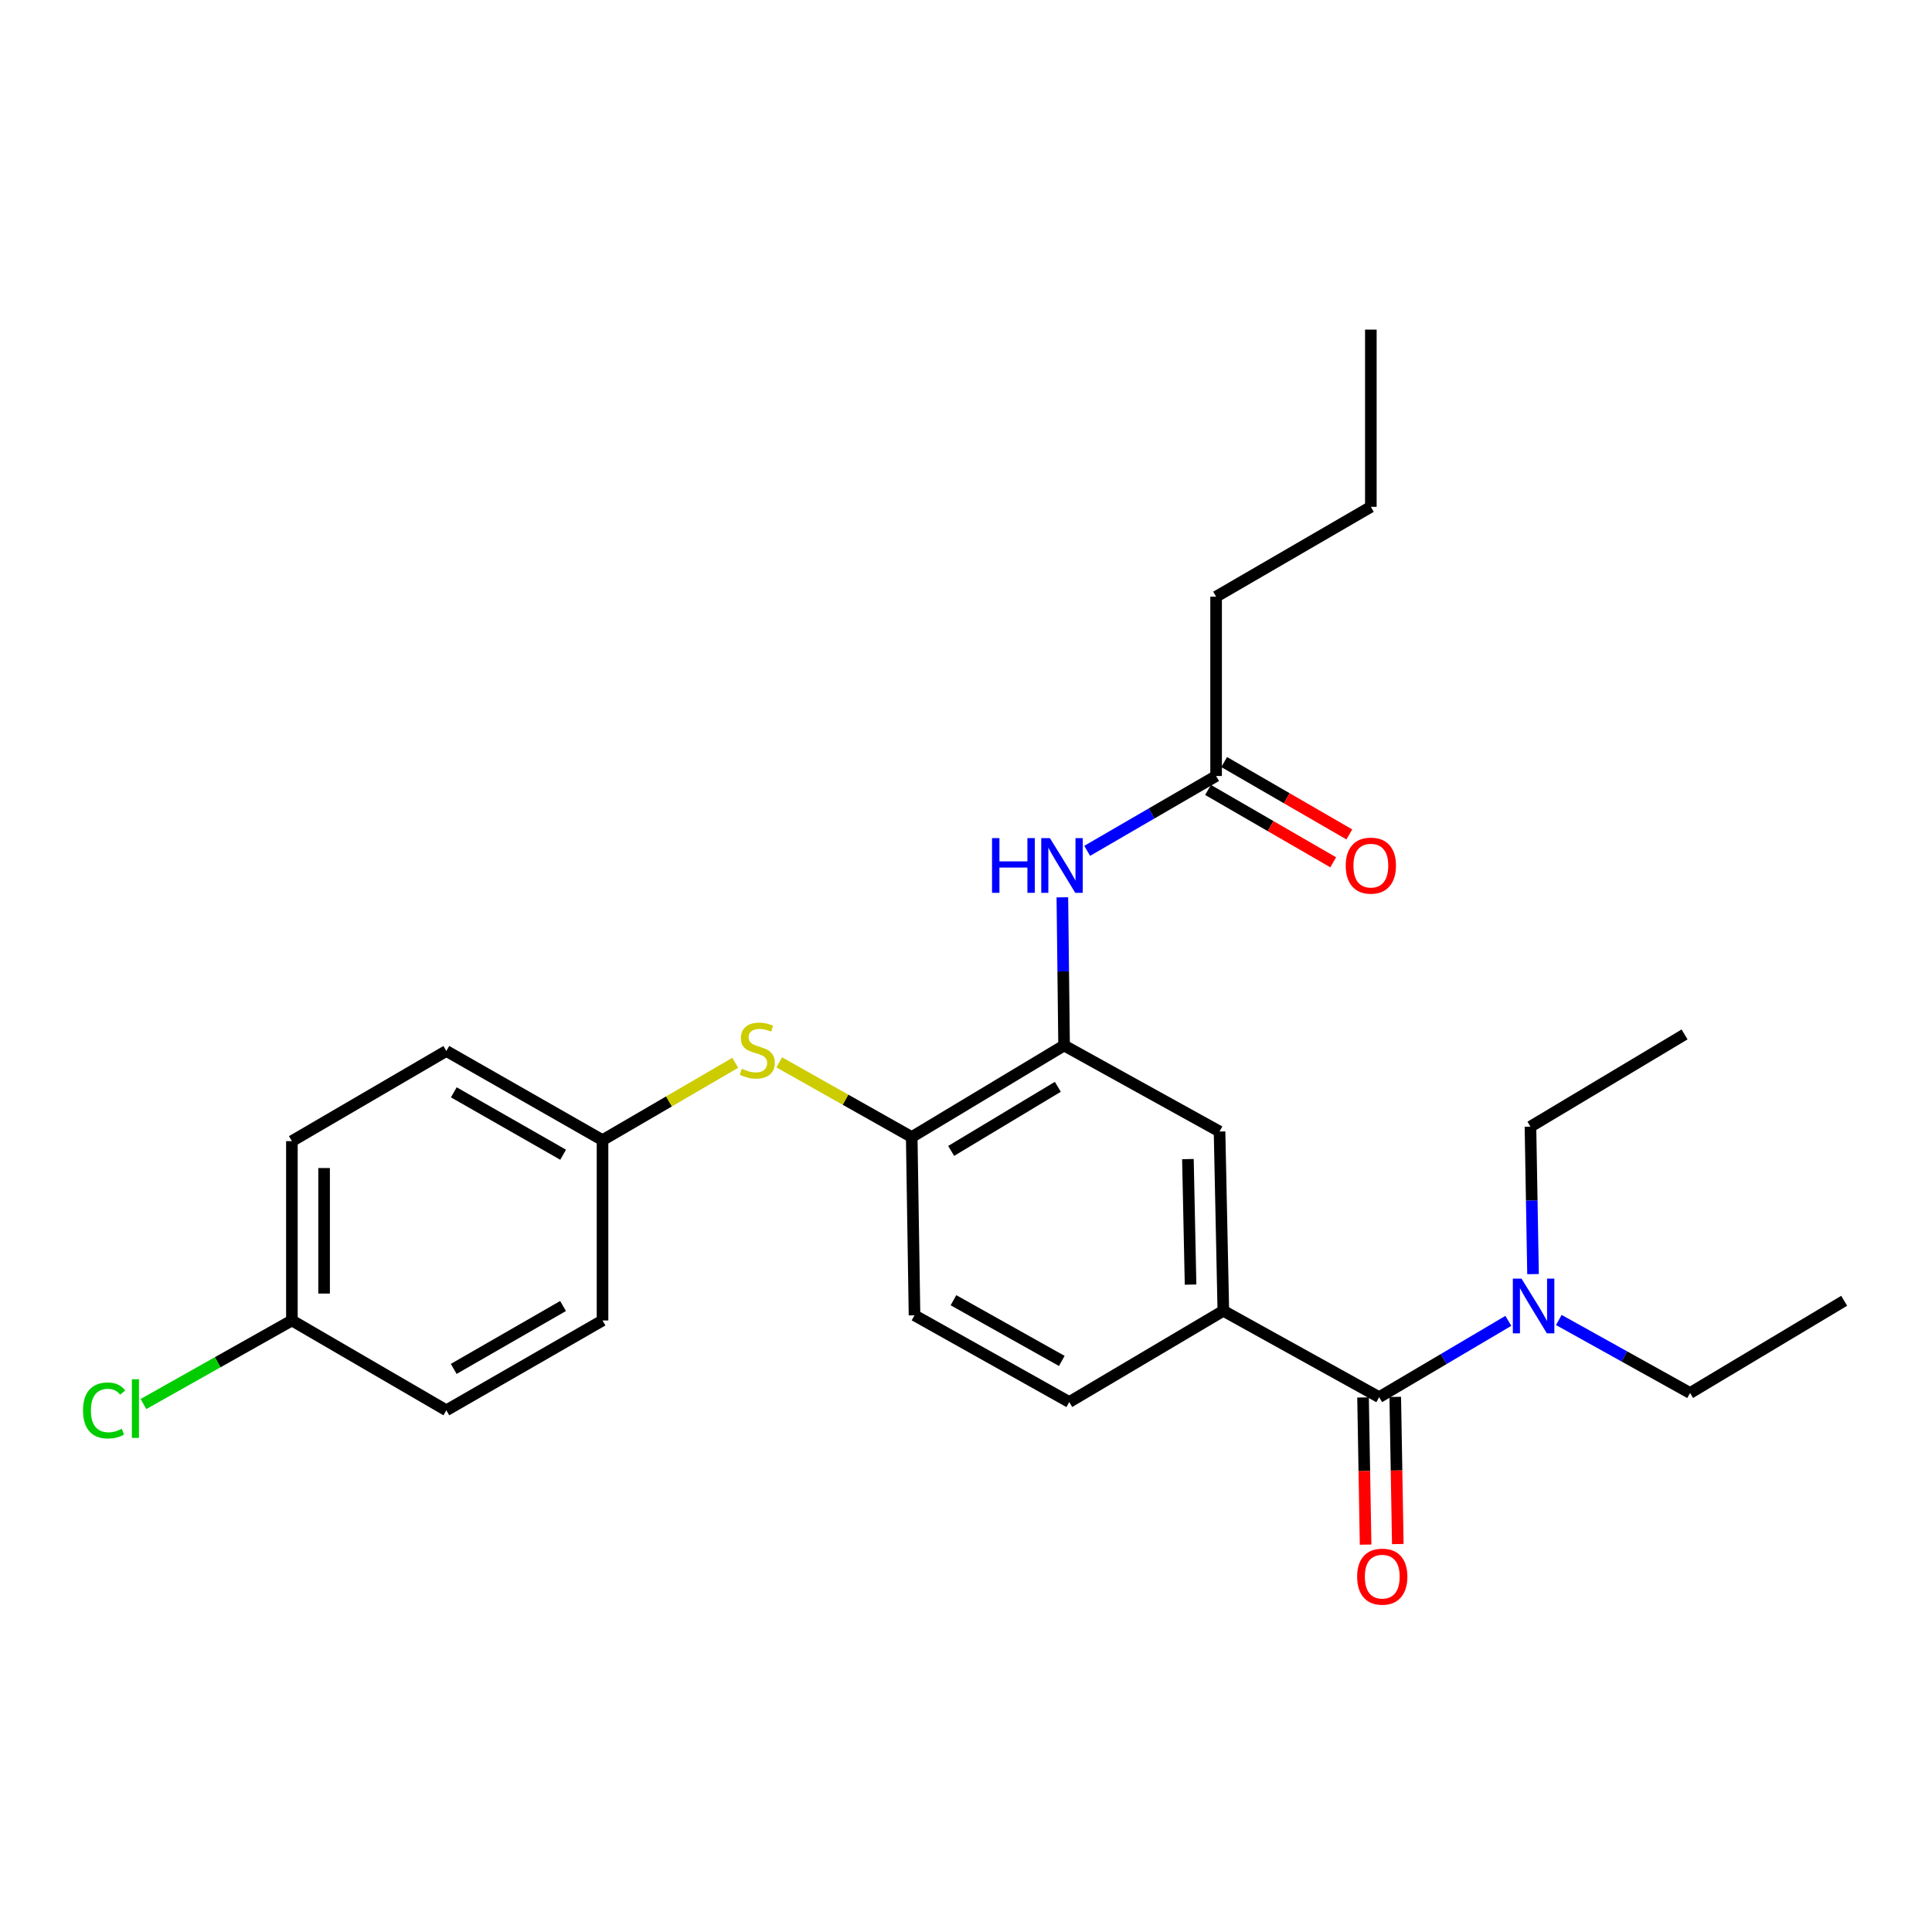 <?xml version='1.0' encoding='iso-8859-1'?>
<svg version='1.1' baseProfile='full'
              xmlns='http://www.w3.org/2000/svg'
                      xmlns:rdkit='http://www.rdkit.org/xml'
                      xmlns:xlink='http://www.w3.org/1999/xlink'
                  xml:space='preserve'
width='1000px' height='1000px' viewBox='0 0 1000 1000'>
<!-- END OF HEADER -->
<rect style='opacity:1.0;fill:#FFFFFF;stroke:none' width='1000' height='1000' x='0' y='0'> </rect>
<path class='bond-0' d='M 713.846,723.17 L 633.196,678.469' style='fill:none;fill-rule:evenodd;stroke:#000000;stroke-width:6px;stroke-linecap:butt;stroke-linejoin:miter;stroke-opacity:1' />
<path class='bond-7' d='M 713.846,723.17 L 747.284,703.421' style='fill:none;fill-rule:evenodd;stroke:#000000;stroke-width:6px;stroke-linecap:butt;stroke-linejoin:miter;stroke-opacity:1' />
<path class='bond-7' d='M 747.284,703.421 L 780.722,683.673' style='fill:none;fill-rule:evenodd;stroke:#0000FF;stroke-width:6px;stroke-linecap:butt;stroke-linejoin:miter;stroke-opacity:1' />
<path class='bond-8' d='M 705.513,723.314 L 706.174,761.403' style='fill:none;fill-rule:evenodd;stroke:#000000;stroke-width:6px;stroke-linecap:butt;stroke-linejoin:miter;stroke-opacity:1' />
<path class='bond-8' d='M 706.174,761.403 L 706.835,799.492' style='fill:none;fill-rule:evenodd;stroke:#FF0000;stroke-width:6px;stroke-linecap:butt;stroke-linejoin:miter;stroke-opacity:1' />
<path class='bond-8' d='M 722.179,723.025 L 722.84,761.114' style='fill:none;fill-rule:evenodd;stroke:#000000;stroke-width:6px;stroke-linecap:butt;stroke-linejoin:miter;stroke-opacity:1' />
<path class='bond-8' d='M 722.84,761.114 L 723.502,799.202' style='fill:none;fill-rule:evenodd;stroke:#FF0000;stroke-width:6px;stroke-linecap:butt;stroke-linejoin:miter;stroke-opacity:1' />
<path class='bond-4' d='M 633.196,678.469 L 631.233,585.669' style='fill:none;fill-rule:evenodd;stroke:#000000;stroke-width:6px;stroke-linecap:butt;stroke-linejoin:miter;stroke-opacity:1' />
<path class='bond-4' d='M 616.236,664.902 L 614.862,599.942' style='fill:none;fill-rule:evenodd;stroke:#000000;stroke-width:6px;stroke-linecap:butt;stroke-linejoin:miter;stroke-opacity:1' />
<path class='bond-9' d='M 633.196,678.469 L 553.444,725.689' style='fill:none;fill-rule:evenodd;stroke:#000000;stroke-width:6px;stroke-linecap:butt;stroke-linejoin:miter;stroke-opacity:1' />
<path class='bond-1' d='M 550.768,541.136 L 631.233,585.669' style='fill:none;fill-rule:evenodd;stroke:#000000;stroke-width:6px;stroke-linecap:butt;stroke-linejoin:miter;stroke-opacity:1' />
<path class='bond-2' d='M 550.768,541.136 L 550.322,502.795' style='fill:none;fill-rule:evenodd;stroke:#000000;stroke-width:6px;stroke-linecap:butt;stroke-linejoin:miter;stroke-opacity:1' />
<path class='bond-2' d='M 550.322,502.795 L 549.876,464.455' style='fill:none;fill-rule:evenodd;stroke:#0000FF;stroke-width:6px;stroke-linecap:butt;stroke-linejoin:miter;stroke-opacity:1' />
<path class='bond-26' d='M 550.768,541.136 L 471.906,588.531' style='fill:none;fill-rule:evenodd;stroke:#000000;stroke-width:6px;stroke-linecap:butt;stroke-linejoin:miter;stroke-opacity:1' />
<path class='bond-26' d='M 547.525,562.532 L 492.321,595.709' style='fill:none;fill-rule:evenodd;stroke:#000000;stroke-width:6px;stroke-linecap:butt;stroke-linejoin:miter;stroke-opacity:1' />
<path class='bond-6' d='M 562.731,440.391 L 596.093,421.022' style='fill:none;fill-rule:evenodd;stroke:#0000FF;stroke-width:6px;stroke-linecap:butt;stroke-linejoin:miter;stroke-opacity:1' />
<path class='bond-6' d='M 596.093,421.022 L 629.455,401.654' style='fill:none;fill-rule:evenodd;stroke:#000000;stroke-width:6px;stroke-linecap:butt;stroke-linejoin:miter;stroke-opacity:1' />
<path class='bond-3' d='M 471.906,588.531 L 473.35,680.803' style='fill:none;fill-rule:evenodd;stroke:#000000;stroke-width:6px;stroke-linecap:butt;stroke-linejoin:miter;stroke-opacity:1' />
<path class='bond-5' d='M 471.906,588.531 L 437.62,569.202' style='fill:none;fill-rule:evenodd;stroke:#000000;stroke-width:6px;stroke-linecap:butt;stroke-linejoin:miter;stroke-opacity:1' />
<path class='bond-5' d='M 437.62,569.202 L 403.334,549.872' style='fill:none;fill-rule:evenodd;stroke:#CCCC00;stroke-width:6px;stroke-linecap:butt;stroke-linejoin:miter;stroke-opacity:1' />
<path class='bond-12' d='M 380.562,550.102 L 346.214,570.117' style='fill:none;fill-rule:evenodd;stroke:#CCCC00;stroke-width:6px;stroke-linecap:butt;stroke-linejoin:miter;stroke-opacity:1' />
<path class='bond-12' d='M 346.214,570.117 L 311.865,590.133' style='fill:none;fill-rule:evenodd;stroke:#000000;stroke-width:6px;stroke-linecap:butt;stroke-linejoin:miter;stroke-opacity:1' />
<path class='bond-11' d='M 625.283,408.869 L 657.674,427.598' style='fill:none;fill-rule:evenodd;stroke:#000000;stroke-width:6px;stroke-linecap:butt;stroke-linejoin:miter;stroke-opacity:1' />
<path class='bond-11' d='M 657.674,427.598 L 690.064,446.326' style='fill:none;fill-rule:evenodd;stroke:#FF0000;stroke-width:6px;stroke-linecap:butt;stroke-linejoin:miter;stroke-opacity:1' />
<path class='bond-11' d='M 633.627,394.438 L 666.017,413.167' style='fill:none;fill-rule:evenodd;stroke:#000000;stroke-width:6px;stroke-linecap:butt;stroke-linejoin:miter;stroke-opacity:1' />
<path class='bond-11' d='M 666.017,413.167 L 698.408,431.896' style='fill:none;fill-rule:evenodd;stroke:#FF0000;stroke-width:6px;stroke-linecap:butt;stroke-linejoin:miter;stroke-opacity:1' />
<path class='bond-19' d='M 629.455,401.654 L 629.455,308.845' style='fill:none;fill-rule:evenodd;stroke:#000000;stroke-width:6px;stroke-linecap:butt;stroke-linejoin:miter;stroke-opacity:1' />
<path class='bond-20' d='M 806.84,683.222 L 840.812,702.117' style='fill:none;fill-rule:evenodd;stroke:#0000FF;stroke-width:6px;stroke-linecap:butt;stroke-linejoin:miter;stroke-opacity:1' />
<path class='bond-20' d='M 840.812,702.117 L 874.785,721.012' style='fill:none;fill-rule:evenodd;stroke:#000000;stroke-width:6px;stroke-linecap:butt;stroke-linejoin:miter;stroke-opacity:1' />
<path class='bond-21' d='M 793.495,659.479 L 792.829,621.315' style='fill:none;fill-rule:evenodd;stroke:#0000FF;stroke-width:6px;stroke-linecap:butt;stroke-linejoin:miter;stroke-opacity:1' />
<path class='bond-21' d='M 792.829,621.315 L 792.162,583.151' style='fill:none;fill-rule:evenodd;stroke:#000000;stroke-width:6px;stroke-linecap:butt;stroke-linejoin:miter;stroke-opacity:1' />
<path class='bond-10' d='M 553.444,725.689 L 473.35,680.803' style='fill:none;fill-rule:evenodd;stroke:#000000;stroke-width:6px;stroke-linecap:butt;stroke-linejoin:miter;stroke-opacity:1' />
<path class='bond-10' d='M 549.579,704.414 L 493.513,672.994' style='fill:none;fill-rule:evenodd;stroke:#000000;stroke-width:6px;stroke-linecap:butt;stroke-linejoin:miter;stroke-opacity:1' />
<path class='bond-15' d='M 311.865,590.133 L 311.865,683.47' style='fill:none;fill-rule:evenodd;stroke:#000000;stroke-width:6px;stroke-linecap:butt;stroke-linejoin:miter;stroke-opacity:1' />
<path class='bond-16' d='M 311.865,590.133 L 231.03,543.988' style='fill:none;fill-rule:evenodd;stroke:#000000;stroke-width:6px;stroke-linecap:butt;stroke-linejoin:miter;stroke-opacity:1' />
<path class='bond-16' d='M 291.476,597.687 L 234.891,565.386' style='fill:none;fill-rule:evenodd;stroke:#000000;stroke-width:6px;stroke-linecap:butt;stroke-linejoin:miter;stroke-opacity:1' />
<path class='bond-13' d='M 151.084,683.47 L 151.084,590.652' style='fill:none;fill-rule:evenodd;stroke:#000000;stroke-width:6px;stroke-linecap:butt;stroke-linejoin:miter;stroke-opacity:1' />
<path class='bond-13' d='M 167.753,669.547 L 167.753,604.574' style='fill:none;fill-rule:evenodd;stroke:#000000;stroke-width:6px;stroke-linecap:butt;stroke-linejoin:miter;stroke-opacity:1' />
<path class='bond-14' d='M 151.084,683.47 L 112.67,705.097' style='fill:none;fill-rule:evenodd;stroke:#000000;stroke-width:6px;stroke-linecap:butt;stroke-linejoin:miter;stroke-opacity:1' />
<path class='bond-14' d='M 112.67,705.097 L 74.255,726.724' style='fill:none;fill-rule:evenodd;stroke:#00CC00;stroke-width:6px;stroke-linecap:butt;stroke-linejoin:miter;stroke-opacity:1' />
<path class='bond-27' d='M 151.084,683.47 L 231.03,729.967' style='fill:none;fill-rule:evenodd;stroke:#000000;stroke-width:6px;stroke-linecap:butt;stroke-linejoin:miter;stroke-opacity:1' />
<path class='bond-17' d='M 311.865,683.47 L 231.03,729.967' style='fill:none;fill-rule:evenodd;stroke:#000000;stroke-width:6px;stroke-linecap:butt;stroke-linejoin:miter;stroke-opacity:1' />
<path class='bond-17' d='M 291.429,675.995 L 234.844,708.543' style='fill:none;fill-rule:evenodd;stroke:#000000;stroke-width:6px;stroke-linecap:butt;stroke-linejoin:miter;stroke-opacity:1' />
<path class='bond-18' d='M 231.03,543.988 L 151.084,590.652' style='fill:none;fill-rule:evenodd;stroke:#000000;stroke-width:6px;stroke-linecap:butt;stroke-linejoin:miter;stroke-opacity:1' />
<path class='bond-22' d='M 629.455,308.845 L 709.549,262.338' style='fill:none;fill-rule:evenodd;stroke:#000000;stroke-width:6px;stroke-linecap:butt;stroke-linejoin:miter;stroke-opacity:1' />
<path class='bond-24' d='M 874.785,721.012 L 954.545,673.283' style='fill:none;fill-rule:evenodd;stroke:#000000;stroke-width:6px;stroke-linecap:butt;stroke-linejoin:miter;stroke-opacity:1' />
<path class='bond-23' d='M 792.162,583.151 L 871.932,535.422' style='fill:none;fill-rule:evenodd;stroke:#000000;stroke-width:6px;stroke-linecap:butt;stroke-linejoin:miter;stroke-opacity:1' />
<path class='bond-25' d='M 709.549,262.338 L 709.549,170.604' style='fill:none;fill-rule:evenodd;stroke:#000000;stroke-width:6px;stroke-linecap:butt;stroke-linejoin:miter;stroke-opacity:1' />
<path  class='atom-3' d='M 513.465 433.805
L 517.305 433.805
L 517.305 445.845
L 531.785 445.845
L 531.785 433.805
L 535.625 433.805
L 535.625 462.125
L 531.785 462.125
L 531.785 449.045
L 517.305 449.045
L 517.305 462.125
L 513.465 462.125
L 513.465 433.805
' fill='#0000FF'/>
<path  class='atom-3' d='M 543.425 433.805
L 552.705 448.805
Q 553.625 450.285, 555.105 452.965
Q 556.585 455.645, 556.665 455.805
L 556.665 433.805
L 560.425 433.805
L 560.425 462.125
L 556.545 462.125
L 546.585 445.725
Q 545.425 443.805, 544.185 441.605
Q 542.985 439.405, 542.625 438.725
L 542.625 462.125
L 538.945 462.125
L 538.945 433.805
L 543.425 433.805
' fill='#0000FF'/>
<path  class='atom-6' d='M 383.959 553.18
Q 384.279 553.3, 385.599 553.86
Q 386.919 554.42, 388.359 554.78
Q 389.839 555.1, 391.279 555.1
Q 393.959 555.1, 395.519 553.82
Q 397.079 552.5, 397.079 550.22
Q 397.079 548.66, 396.279 547.7
Q 395.519 546.74, 394.319 546.22
Q 393.119 545.7, 391.119 545.1
Q 388.599 544.34, 387.079 543.62
Q 385.599 542.9, 384.519 541.38
Q 383.479 539.86, 383.479 537.3
Q 383.479 533.74, 385.879 531.54
Q 388.319 529.34, 393.119 529.34
Q 396.399 529.34, 400.119 530.9
L 399.199 533.98
Q 395.799 532.58, 393.239 532.58
Q 390.479 532.58, 388.959 533.74
Q 387.439 534.86, 387.479 536.82
Q 387.479 538.34, 388.239 539.26
Q 389.039 540.18, 390.159 540.7
Q 391.319 541.22, 393.239 541.82
Q 395.799 542.62, 397.319 543.42
Q 398.839 544.22, 399.919 545.86
Q 401.039 547.46, 401.039 550.22
Q 401.039 554.14, 398.399 556.26
Q 395.799 558.34, 391.439 558.34
Q 388.919 558.34, 386.999 557.78
Q 385.119 557.26, 382.879 556.34
L 383.959 553.18
' fill='#CCCC00'/>
<path  class='atom-8' d='M 787.523 661.8
L 796.803 676.8
Q 797.723 678.28, 799.203 680.96
Q 800.683 683.64, 800.763 683.8
L 800.763 661.8
L 804.523 661.8
L 804.523 690.12
L 800.643 690.12
L 790.683 673.72
Q 789.523 671.8, 788.283 669.6
Q 787.083 667.4, 786.723 666.72
L 786.723 690.12
L 783.043 690.12
L 783.043 661.8
L 787.523 661.8
' fill='#0000FF'/>
<path  class='atom-9' d='M 702.457 816.068
Q 702.457 809.268, 705.817 805.468
Q 709.177 801.668, 715.457 801.668
Q 721.737 801.668, 725.097 805.468
Q 728.457 809.268, 728.457 816.068
Q 728.457 822.948, 725.057 826.868
Q 721.657 830.748, 715.457 830.748
Q 709.217 830.748, 705.817 826.868
Q 702.457 822.988, 702.457 816.068
M 715.457 827.548
Q 719.777 827.548, 722.097 824.668
Q 724.457 821.748, 724.457 816.068
Q 724.457 810.508, 722.097 807.708
Q 719.777 804.868, 715.457 804.868
Q 711.137 804.868, 708.777 807.668
Q 706.457 810.468, 706.457 816.068
Q 706.457 821.788, 708.777 824.668
Q 711.137 827.548, 715.457 827.548
' fill='#FF0000'/>
<path  class='atom-12' d='M 696.549 448.045
Q 696.549 441.245, 699.909 437.445
Q 703.269 433.645, 709.549 433.645
Q 715.829 433.645, 719.189 437.445
Q 722.549 441.245, 722.549 448.045
Q 722.549 454.925, 719.149 458.845
Q 715.749 462.725, 709.549 462.725
Q 703.309 462.725, 699.909 458.845
Q 696.549 454.965, 696.549 448.045
M 709.549 459.525
Q 713.869 459.525, 716.189 456.645
Q 718.549 453.725, 718.549 448.045
Q 718.549 442.485, 716.189 439.685
Q 713.869 436.845, 709.549 436.845
Q 705.229 436.845, 702.869 439.645
Q 700.549 442.445, 700.549 448.045
Q 700.549 453.765, 702.869 456.645
Q 705.229 459.525, 709.549 459.525
' fill='#FF0000'/>
<path  class='atom-15' d='M 42.971 730.049
Q 42.971 723.009, 46.251 719.329
Q 49.571 715.609, 55.851 715.609
Q 61.691 715.609, 64.811 719.729
L 62.171 721.889
Q 59.891 718.889, 55.851 718.889
Q 51.571 718.889, 49.291 721.769
Q 47.051 724.609, 47.051 730.049
Q 47.051 735.649, 49.371 738.529
Q 51.731 741.409, 56.291 741.409
Q 59.411 741.409, 63.051 739.529
L 64.171 742.529
Q 62.691 743.489, 60.451 744.049
Q 58.211 744.609, 55.731 744.609
Q 49.571 744.609, 46.251 740.849
Q 42.971 737.089, 42.971 730.049
' fill='#00CC00'/>
<path  class='atom-15' d='M 68.251 713.889
L 71.931 713.889
L 71.931 744.249
L 68.251 744.249
L 68.251 713.889
' fill='#00CC00'/>
</svg>
